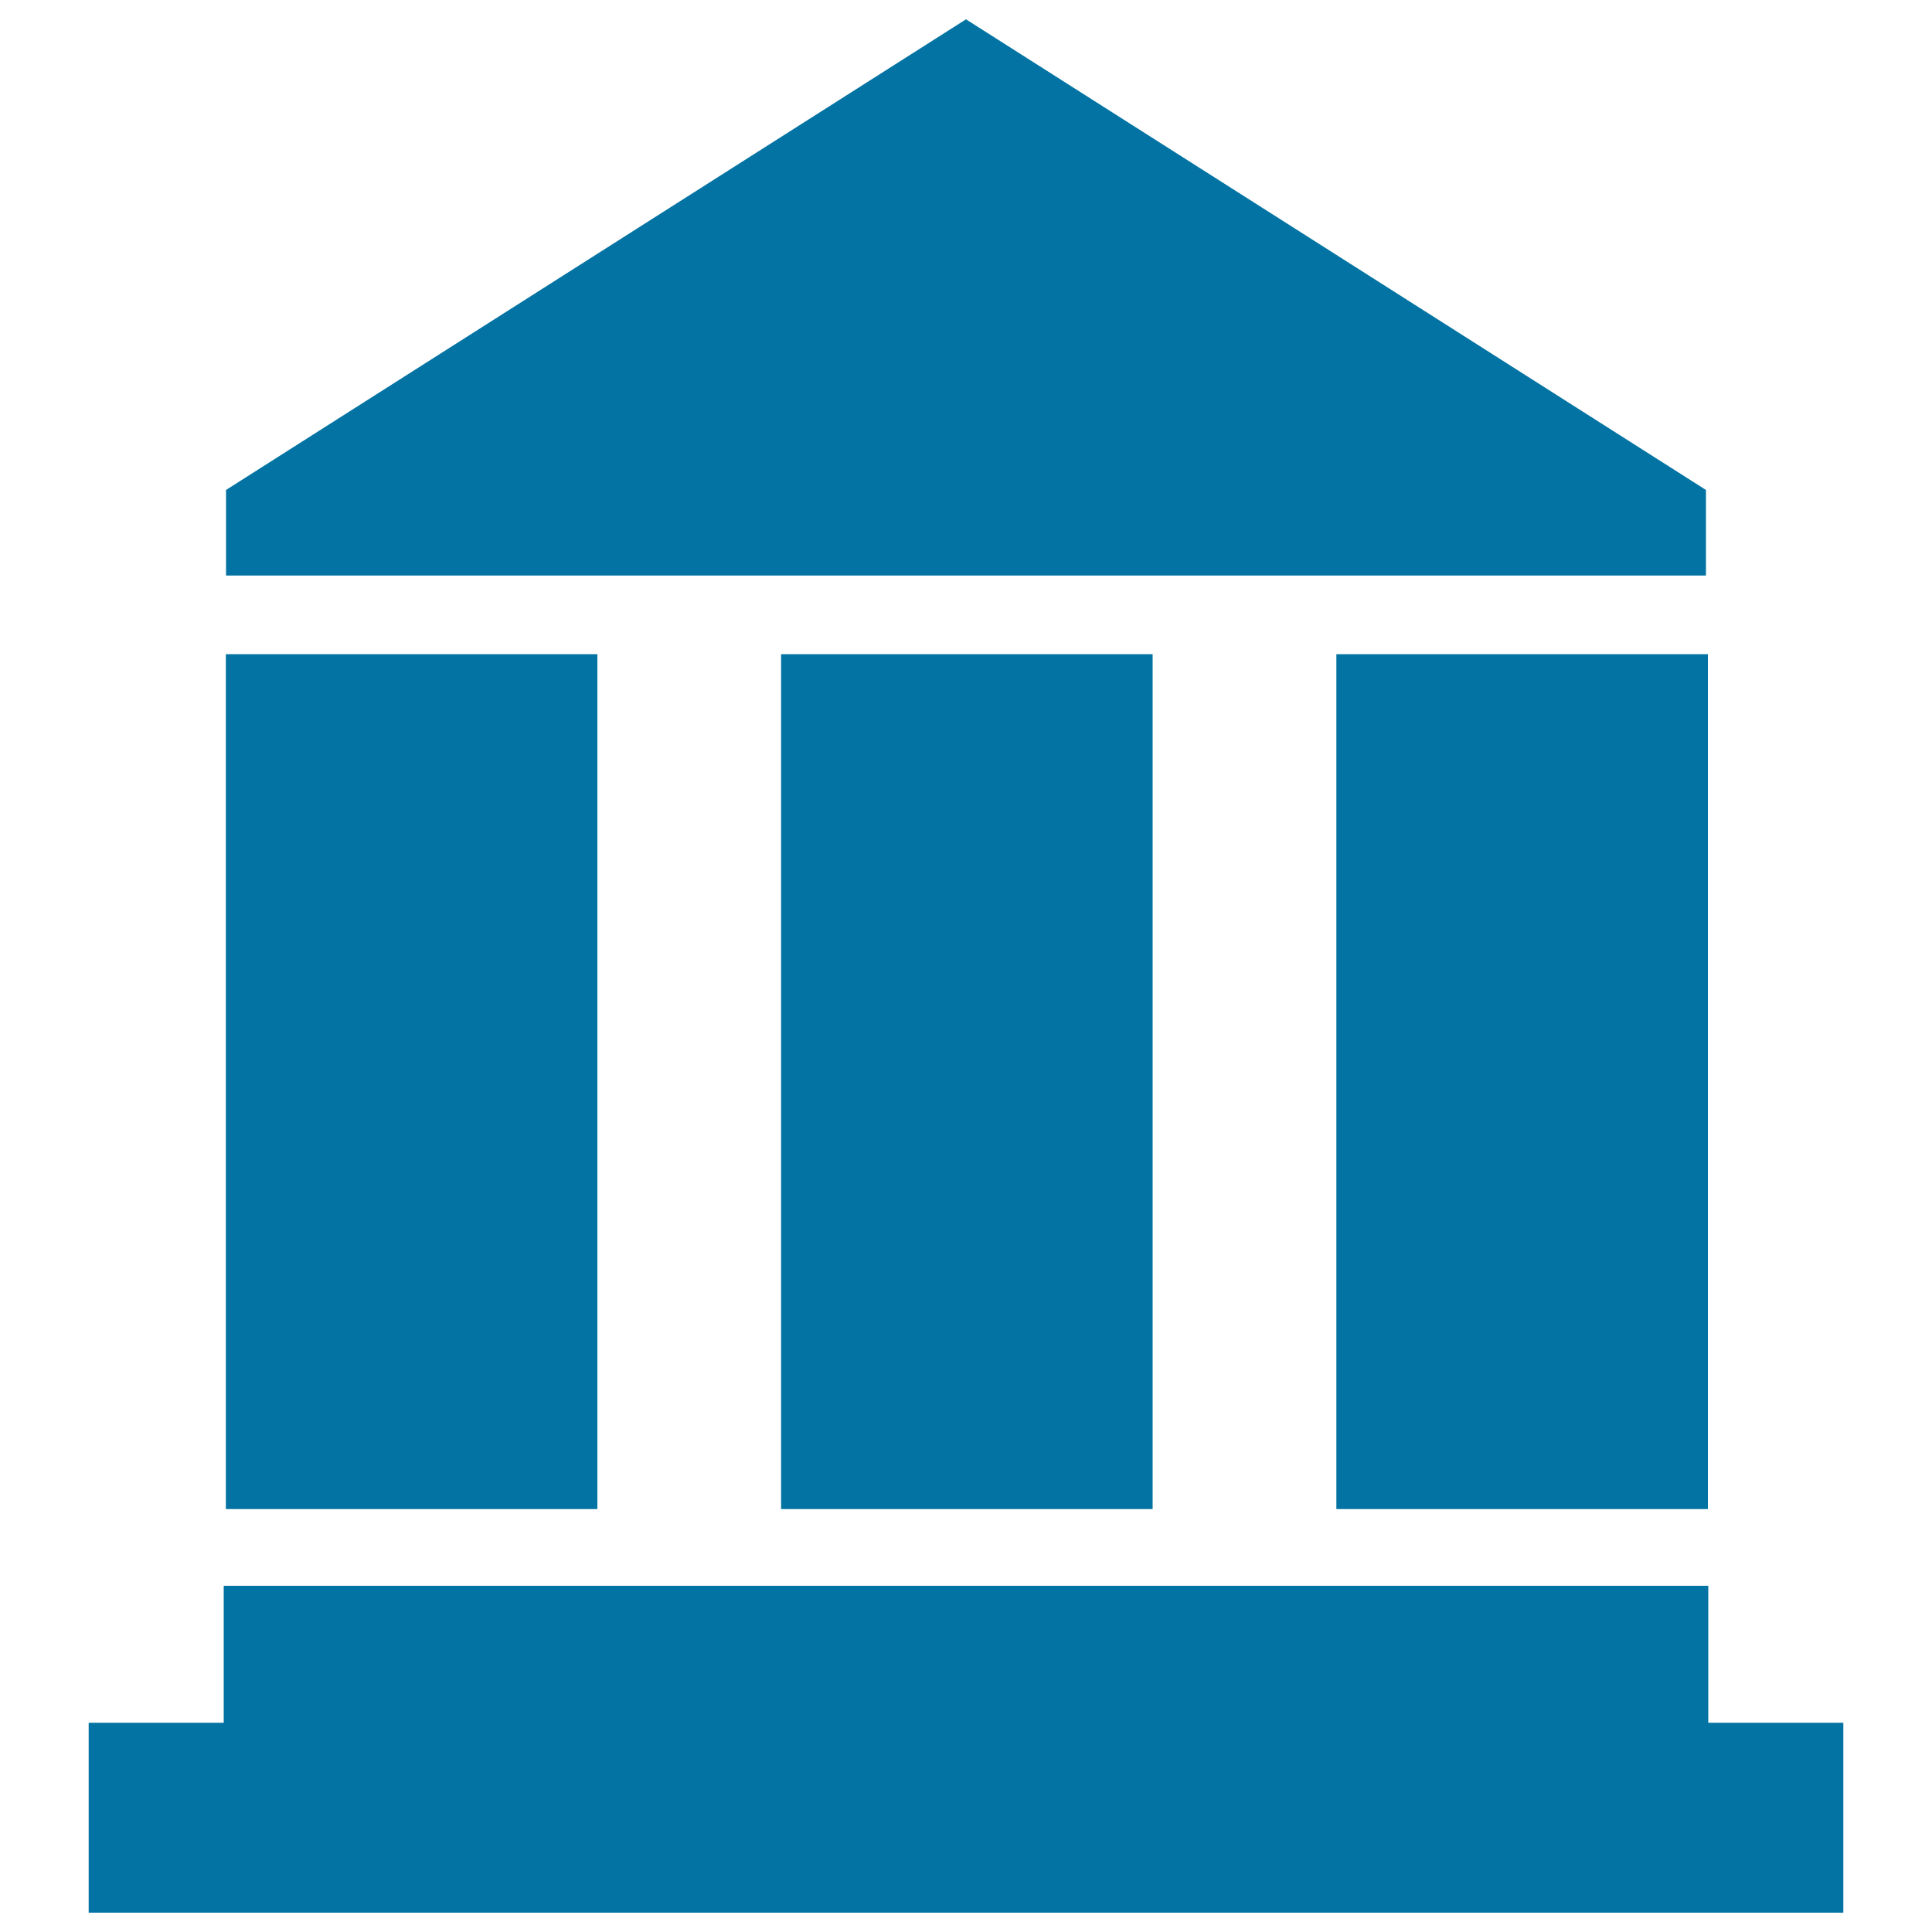 <svg xmlns="http://www.w3.org/2000/svg" viewBox="0 0 1000 1000" style="fill:#0273a2">
<title>Temple Front View SVG icon</title>
<g><g><rect x="116.9" y="338.6" width="192.3" height="442.5"/><rect x="404.3" y="338.6" width="192.3" height="442.5"/><rect x="691.7" y="338.6" width="192.3" height="442.5"/><polygon points="884.2,891.7 884.2,820.8 115.8,820.8 115.8,891.7 45.9,891.7 45.9,990 954.1,990 954.1,891.7 "/><polygon points="500,10 117,253.6 117,264.9 117,297.9 883,297.9 883,264.9 883,253.6 "/></g></g>
</svg>